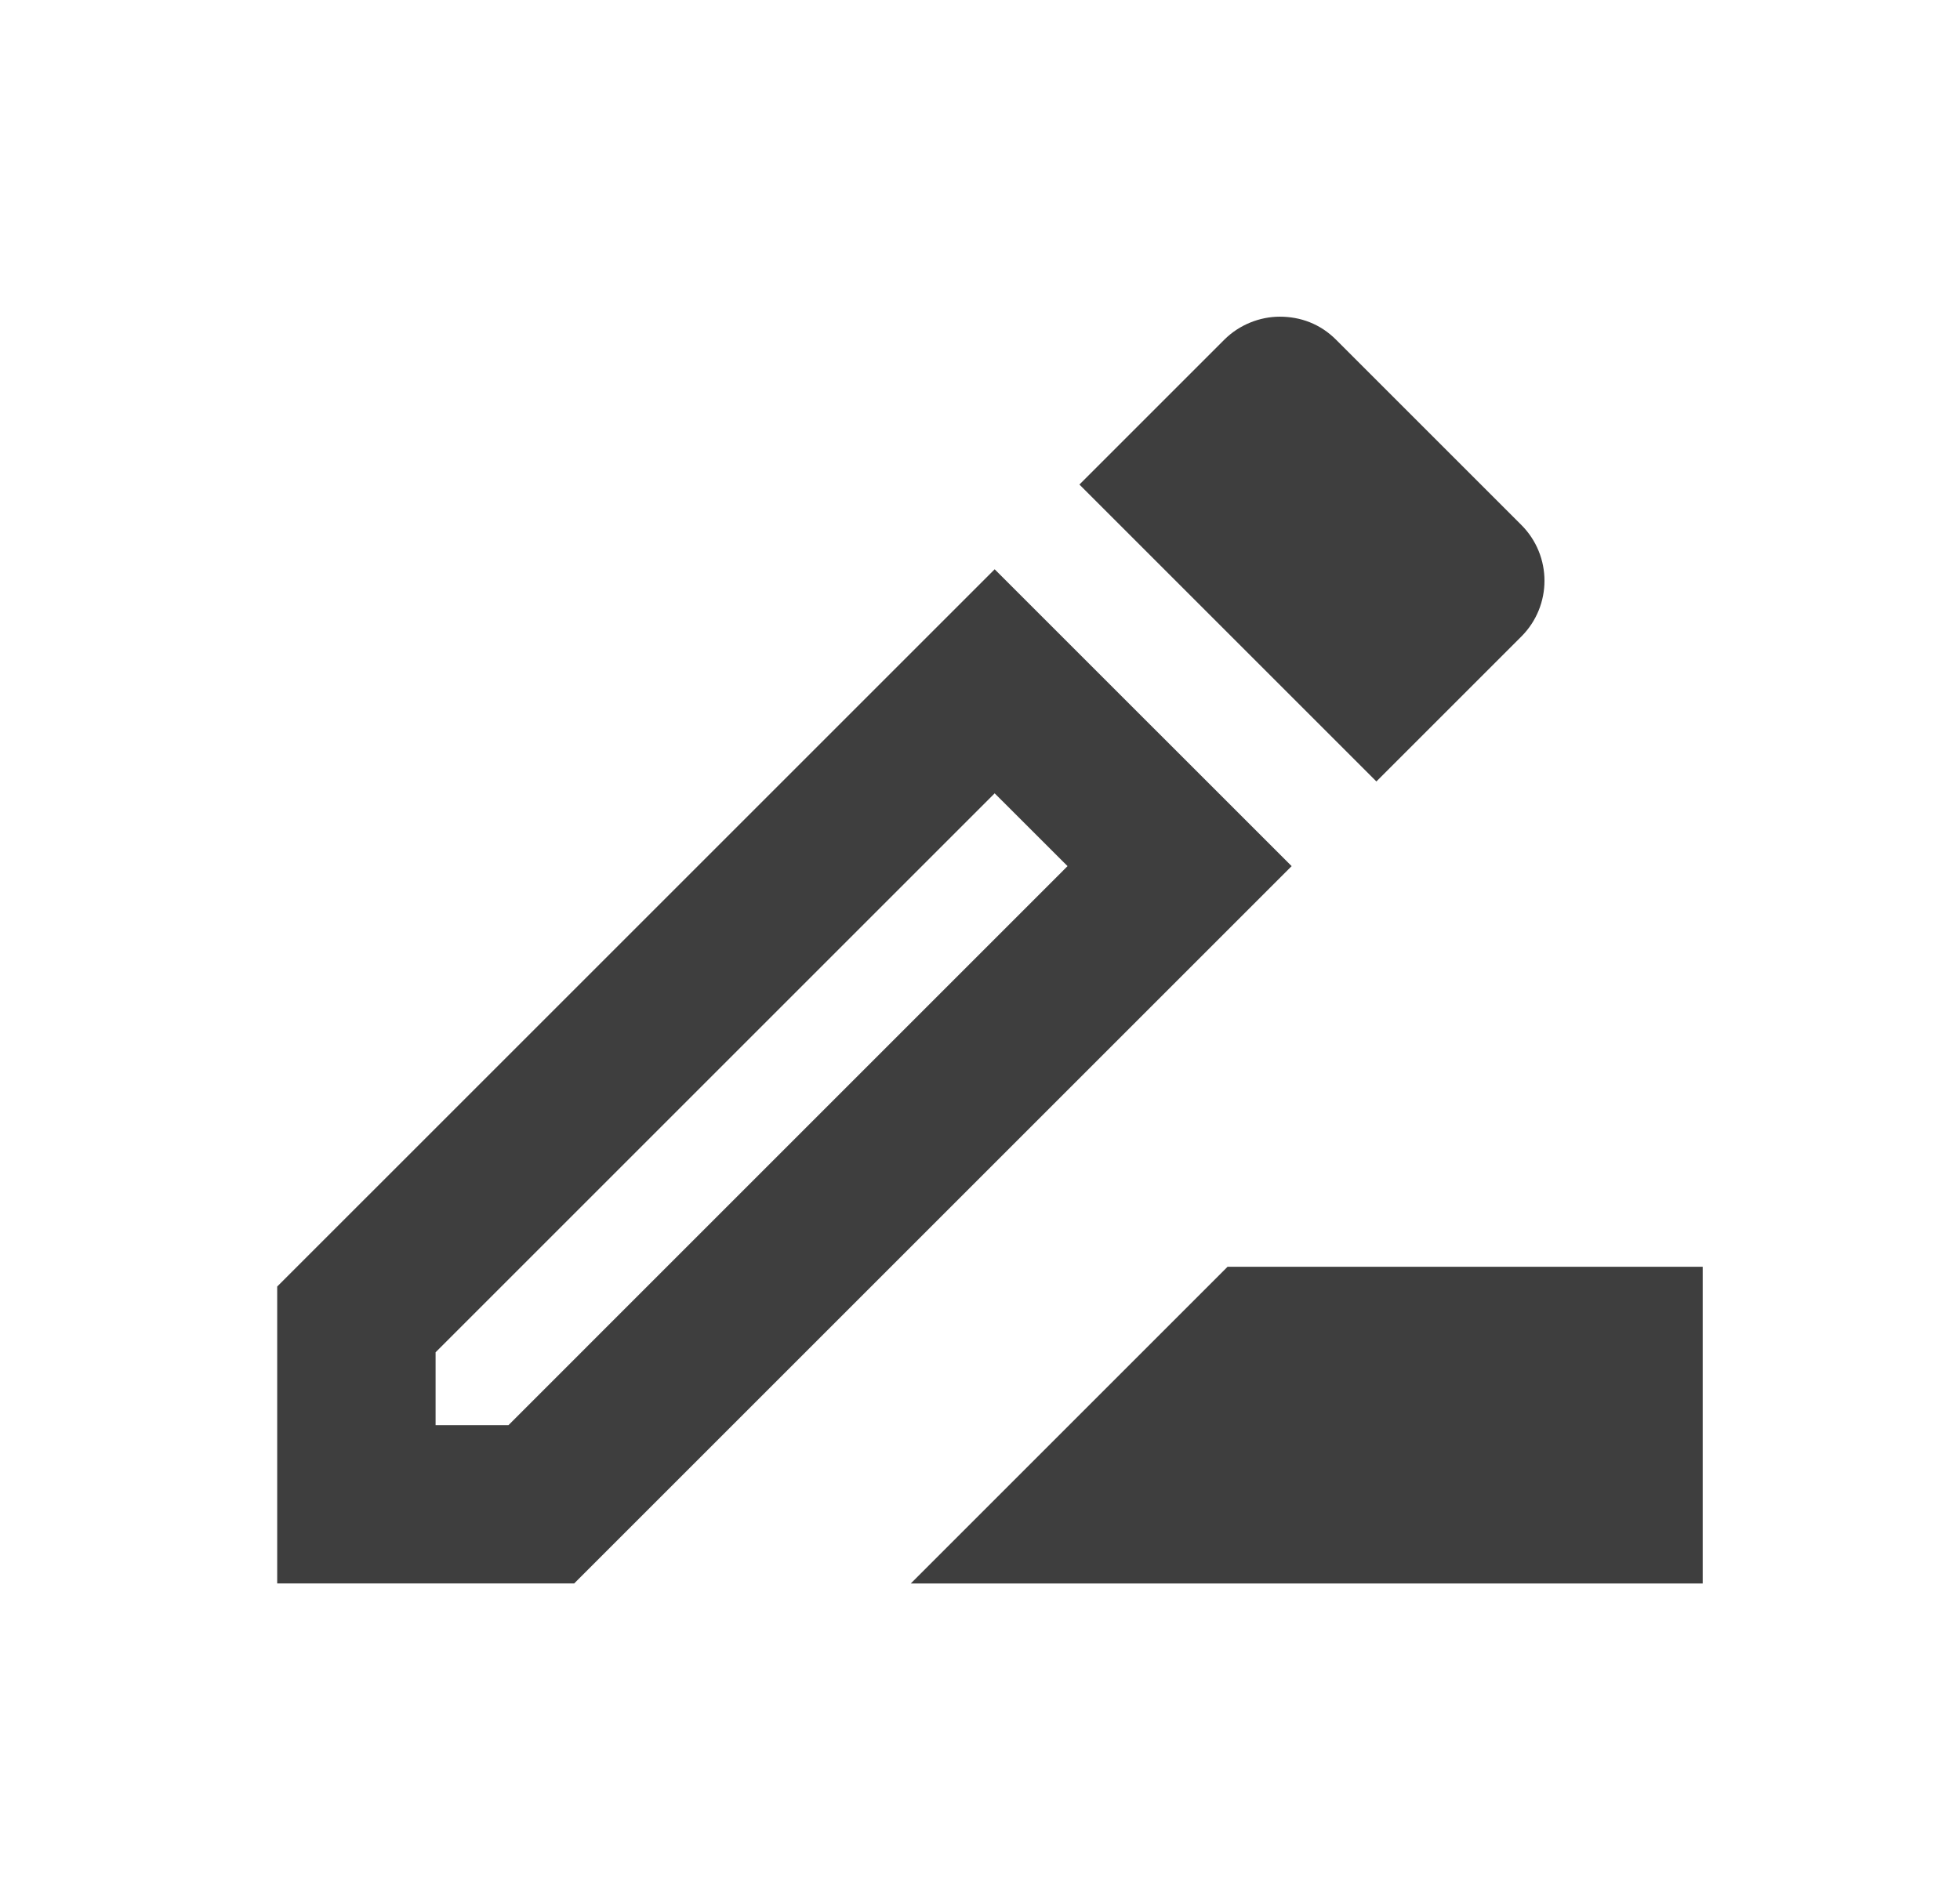 <svg width="33" height="32" viewBox="0 0 33 32" fill="none" xmlns="http://www.w3.org/2000/svg">
<g clip-path="url(#clip0_0_155)">
<path d="M20.668 21.333L15.334 26.667H28.668V21.333H20.668Z" fill="#3E3E3E"/>
<path d="M16.747 9.587L4.667 21.666V26.666H9.667L21.747 14.586L16.747 9.587ZM8.561 24H7.334V22.773L16.747 13.36L17.974 14.586L8.561 24Z" fill="#3E3E3E"/>
<path d="M25.614 10.72C26.134 10.2 26.134 9.36 25.614 8.84L22.494 5.72C22.227 5.453 21.894 5.333 21.547 5.333C21.214 5.333 20.867 5.467 20.614 5.72L18.174 8.16L23.174 13.16L25.614 10.72Z" fill="#3E3E3E"/>
</g>
<defs>
<clipPath id="clip0_0_155">
<rect width="32" height="32" fill="white" transform="translate(0.667)"/>
</clipPath>
</defs>
</svg>
